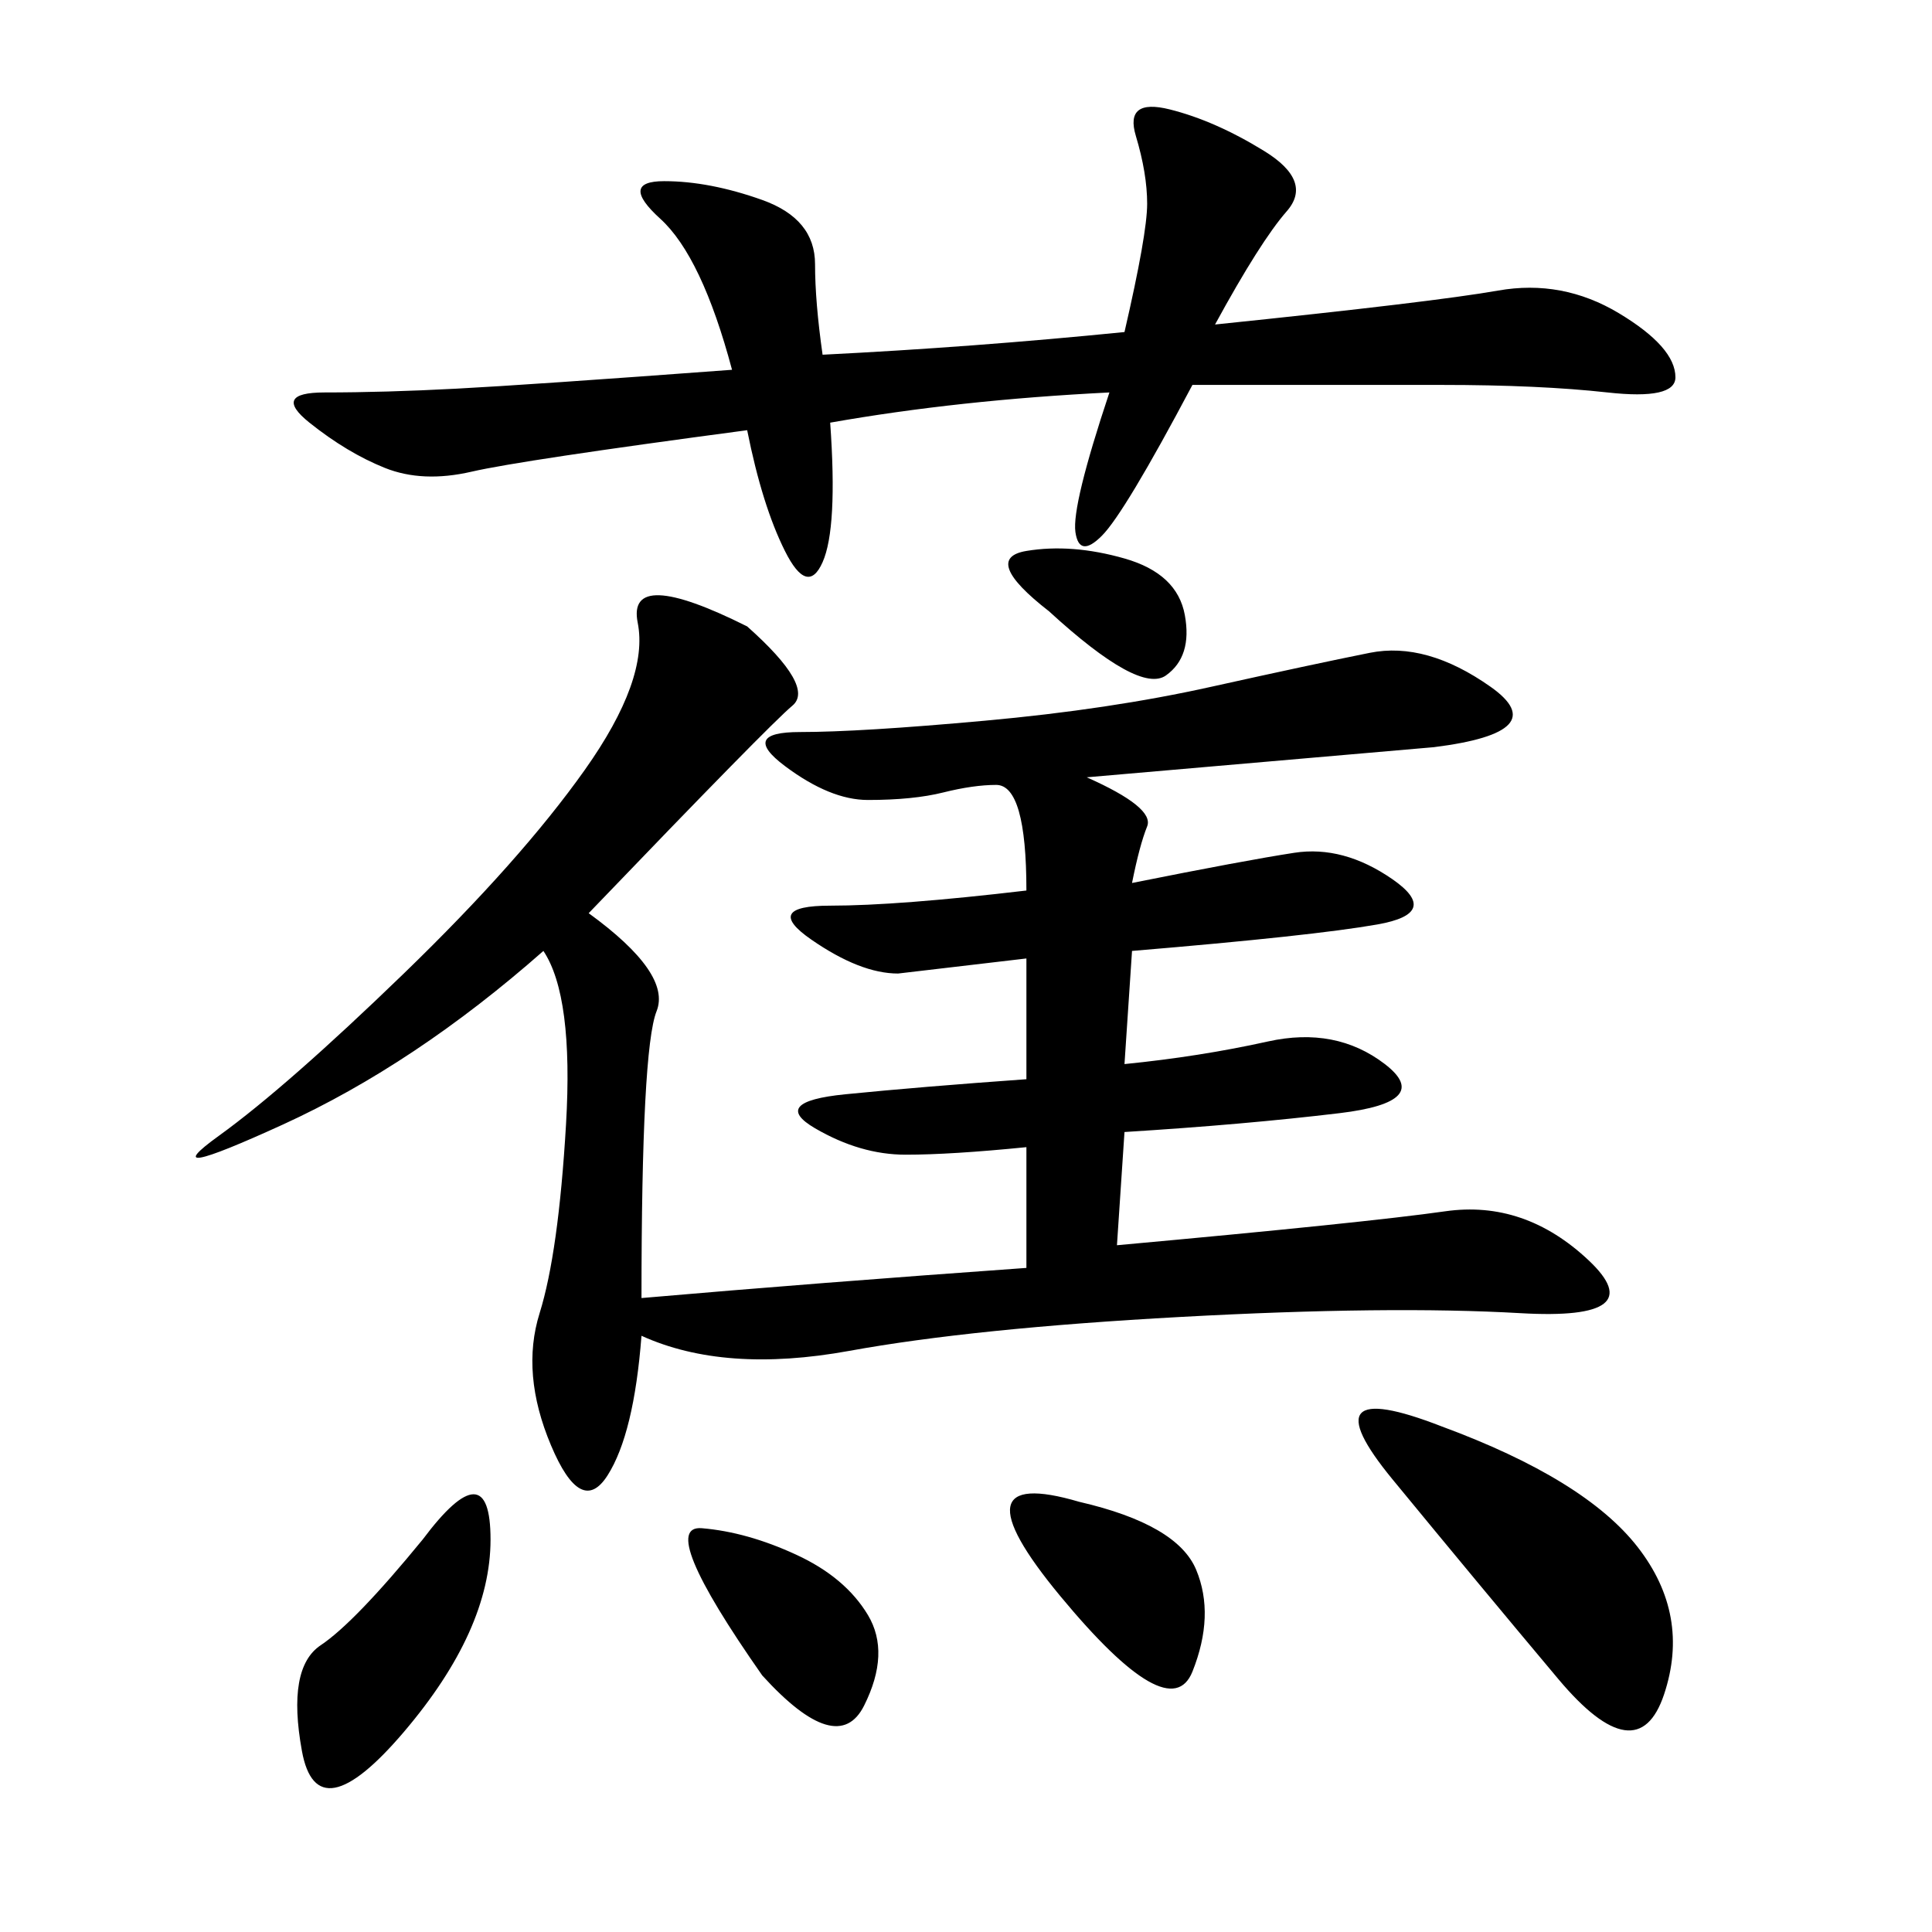 <svg xmlns="http://www.w3.org/2000/svg" xmlns:xlink="http://www.w3.org/1999/xlink" width="300" height="300"><path d="M91.41 141.80Q104.30 151.17 101.95 157.03Q99.61 162.89 99.61 201.56L99.61 201.56Q126.56 199.22 159.38 196.88L159.38 196.88L159.38 178.13Q147.66 179.30 140.63 179.30L140.63 179.30Q133.59 179.30 126.56 175.20Q119.53 171.09 131.25 169.92Q142.97 168.75 159.38 167.58L159.38 167.58L159.38 148.83L139.45 151.17Q133.59 151.17 125.98 145.90Q118.36 140.63 128.91 140.63L128.91 140.63Q139.45 140.63 159.38 138.28L159.38 138.28Q159.38 121.88 154.69 121.88L154.69 121.88Q151.17 121.88 146.48 123.05Q141.80 124.22 134.77 124.22L134.77 124.22Q128.91 124.22 121.88 118.95Q114.84 113.67 124.22 113.67L124.22 113.67Q133.59 113.67 152.93 111.91Q172.27 110.16 188.09 106.64Q203.91 103.13 212.70 101.37Q221.48 99.61 231.45 106.64Q241.41 113.67 222.66 116.02L222.66 116.02L168.75 120.70Q179.30 125.39 178.13 128.32Q176.95 131.25 175.78 137.11L175.78 137.11Q193.36 133.59 200.98 132.42Q208.59 131.25 216.21 136.52Q223.83 141.80 213.87 143.55Q203.91 145.31 175.78 147.66L175.78 147.66L174.61 165.23Q186.33 164.06 196.88 161.72Q207.42 159.38 215.04 165.23Q222.66 171.09 208.01 172.85Q193.36 174.61 174.61 175.78L174.61 175.78L173.44 193.36Q212.11 189.84 224.41 188.09Q236.72 186.33 246.68 195.70Q256.64 205.08 236.13 203.91Q215.63 202.73 183.40 204.49Q151.17 206.25 131.84 209.77Q112.50 213.28 99.61 207.42L99.61 207.42Q98.44 222.66 94.34 229.10Q90.23 235.55 85.55 224.41Q80.86 213.28 83.79 203.91Q86.72 194.53 87.89 174.61Q89.06 154.69 84.38 147.66L84.38 147.66Q64.45 165.23 43.95 174.61Q23.44 183.98 33.98 176.37Q44.53 168.75 62.70 151.17Q80.86 133.59 90.82 119.53Q100.78 105.47 99.02 96.68Q97.27 87.89 116.02 97.27L116.02 97.27Q126.56 106.64 123.05 109.57Q119.53 112.50 91.41 141.80L91.41 141.80ZM172.27 60.94Q148.83 62.11 128.91 65.63L128.91 65.63Q130.08 82.03 127.73 87.30Q125.39 92.58 121.88 85.55Q118.36 78.52 116.02 66.80L116.02 66.80Q80.86 71.48 73.24 73.24Q65.63 75 59.77 72.66Q53.91 70.31 48.05 65.63Q42.19 60.94 50.39 60.94L50.39 60.94Q59.77 60.94 70.90 60.35Q82.03 59.77 113.67 57.42L113.67 57.42Q108.98 39.84 102.54 33.98Q96.09 28.13 103.13 28.13L103.13 28.13Q110.16 28.13 118.36 31.05Q126.56 33.98 126.56 41.02L126.56 41.02Q126.56 46.88 127.73 55.08L127.73 55.08Q151.17 53.91 174.61 51.56L174.61 51.56Q178.13 36.33 178.13 31.64L178.13 31.64Q178.13 26.95 176.37 21.09Q174.61 15.23 181.64 16.99Q188.67 18.75 196.29 23.44Q203.91 28.13 199.80 32.81Q195.70 37.50 188.67 50.39L188.67 50.39Q222.66 46.88 232.62 45.12Q242.58 43.36 251.37 48.63Q260.16 53.91 260.16 58.59L260.16 58.59Q260.16 62.11 249.61 60.94Q239.06 59.77 223.83 59.77L223.83 59.77L185.16 59.77Q174.61 79.69 171.09 83.20Q167.58 86.72 166.99 82.62Q166.41 78.52 172.27 60.94L172.27 60.94ZM223.83 221.48Q246.09 229.69 254.30 240.23Q262.50 250.78 258.40 263.09Q254.30 275.39 241.99 260.74Q229.69 246.09 216.21 229.69Q202.73 213.28 223.83 221.48L223.83 221.48ZM65.63 239.06Q76.17 225 76.17 239.06L76.17 239.06Q76.17 253.13 62.70 268.95Q49.22 284.77 46.88 271.88Q44.53 258.98 49.80 255.47Q55.08 251.95 65.63 239.06L65.63 239.06ZM167.58 233.20Q182.81 236.72 185.74 243.75Q188.67 250.78 185.16 259.57Q181.64 268.36 164.65 247.85Q147.66 227.34 167.58 233.20L167.58 233.20ZM118.36 260.16Q101.95 236.72 108.98 237.30Q116.02 237.89 123.63 241.41Q131.25 244.92 134.77 250.78Q138.28 256.64 134.18 264.84Q130.08 273.05 118.36 260.16L118.36 260.16ZM162.89 94.92Q152.34 86.72 159.38 85.55Q166.41 84.38 174.61 86.72Q182.81 89.06 183.98 95.51Q185.16 101.95 181.05 104.88Q176.95 107.81 162.89 94.92L162.89 94.92Z"/></svg>